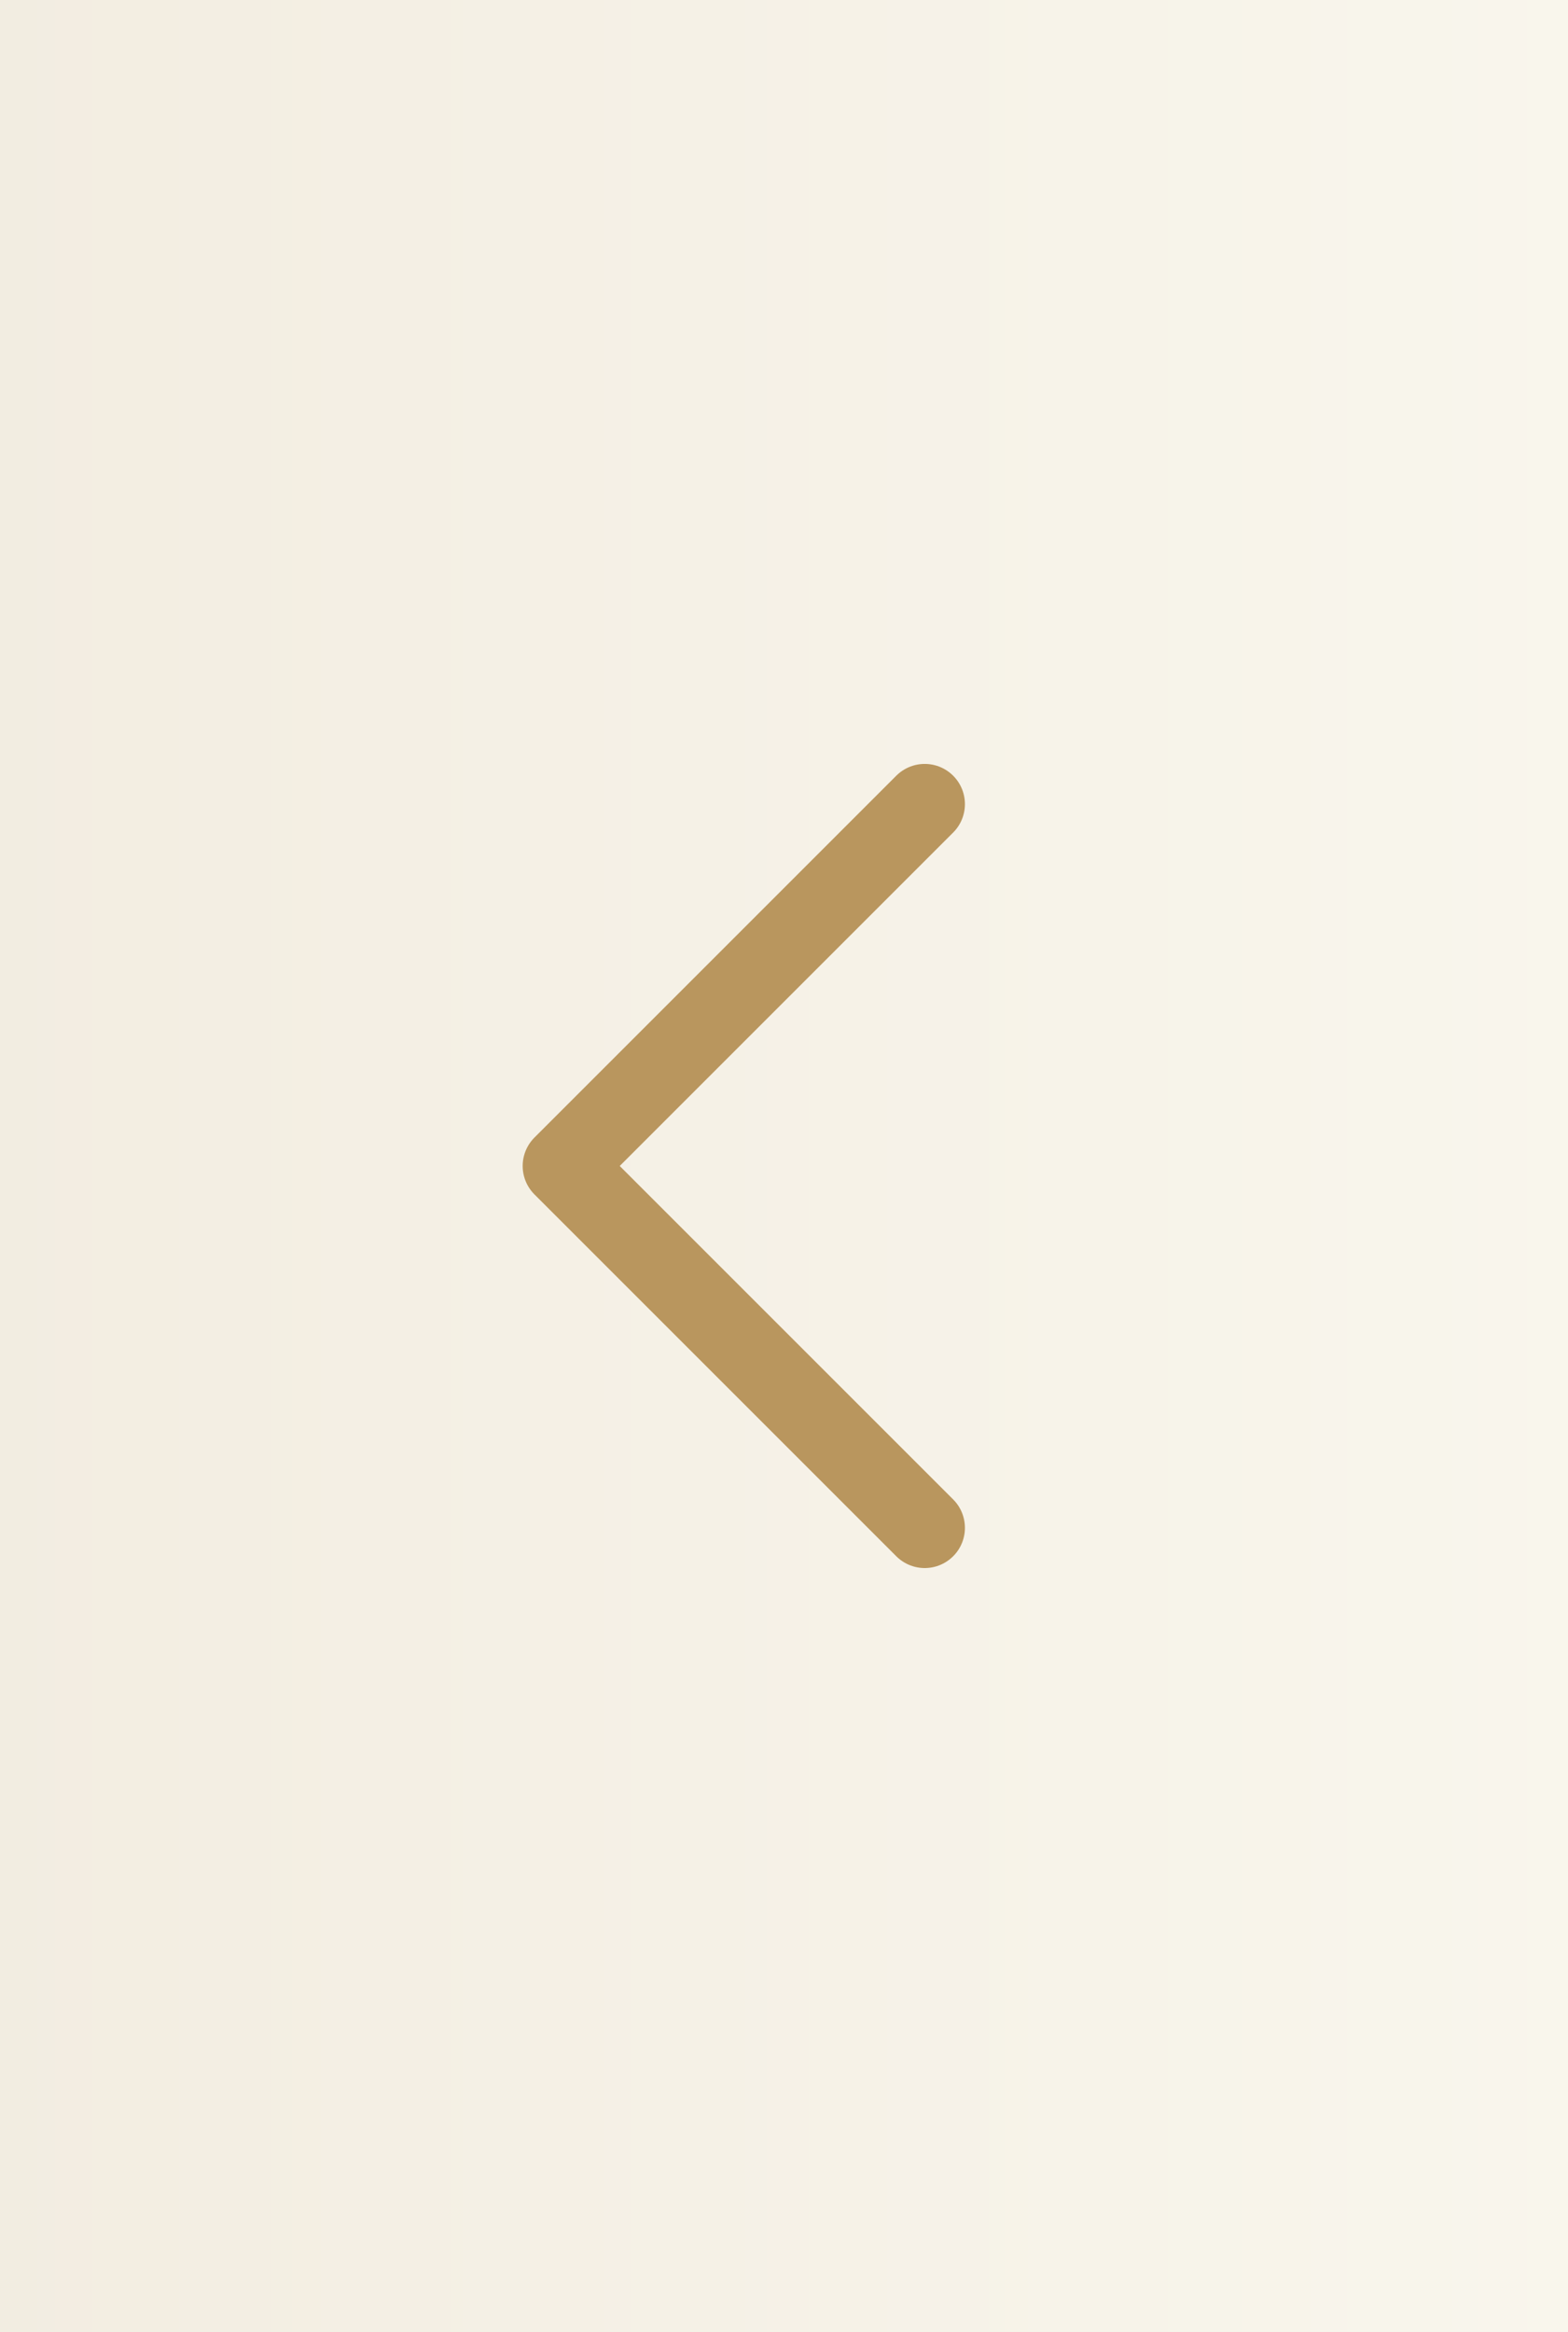 <svg xmlns="http://www.w3.org/2000/svg" width="39" height="58" viewBox="0 0 39 58">
    <defs>
        <linearGradient id="a" x1="100%" x2="0%" y1="35.395%" y2="35.395%">
            <stop offset="0%" stop-color="#E0D0A0"/>
            <stop offset="100%" stop-color="#BEA367"/>
        </linearGradient>
    </defs>
    <g fill="none" fill-rule="evenodd">
        <path fill="url(#a)" d="M0 0h39v58H0z" opacity=".196"/>
        <path stroke="#B9965E" stroke-linecap="round" stroke-linejoin="round" stroke-width="2" d="M23 20l-9 9 9 9"/>
    </g>
</svg>
